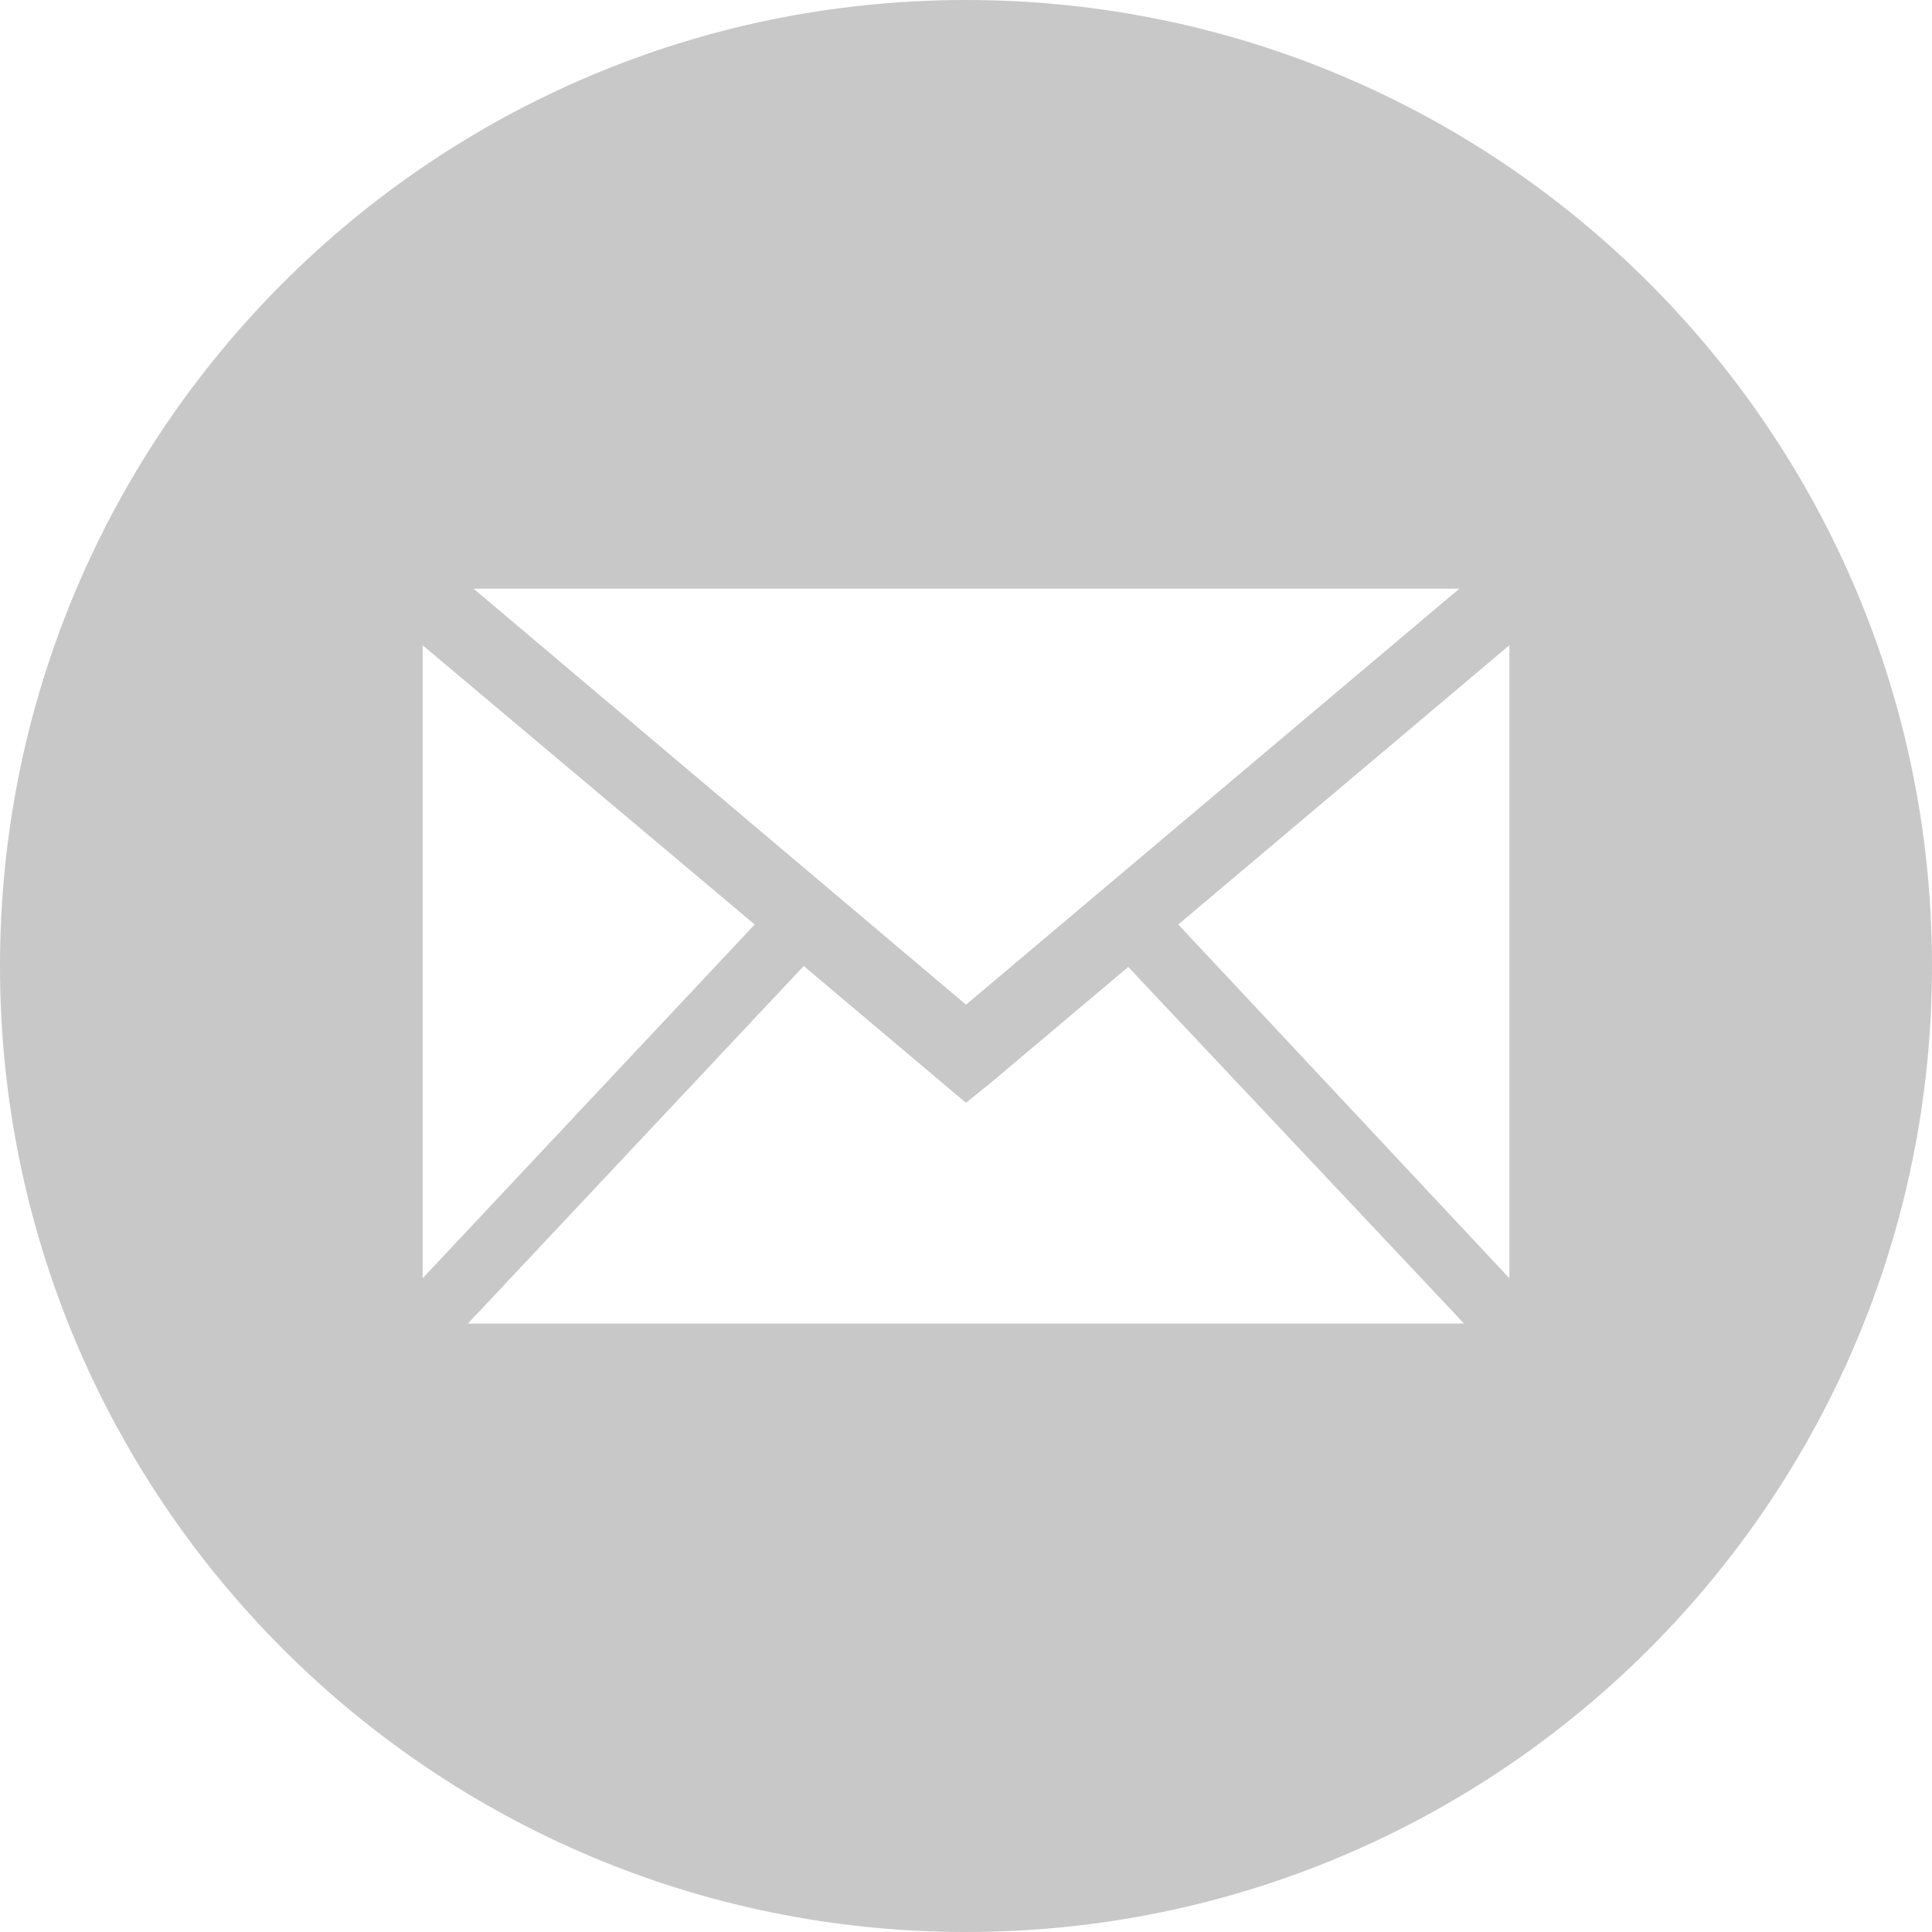 <!-- Generator: Adobe Illustrator 19.0.0, SVG Export Plug-In  -->
<svg version="1.1"
	 xmlns="http://www.w3.org/2000/svg" xmlns:xlink="http://www.w3.org/1999/xlink" xmlns:a="http://ns.adobe.com/AdobeSVGViewerExtensions/3.0/"
	 x="0px" y="0px" width="52px" height="52px" viewBox="0 0 52 52" style="enable-background:new 0 0 52 52;" xml:space="preserve">
<style type="text/css">
	.st0{fill:#C8C8C8;}
</style>
<defs>
</defs>
<g>
	<path class="st0" d="M26,0C11.641,0,0,11.641,0,26c0,14.359,11.641,26,26,26c14.359,0,26-11.641,26-26C52,11.641,40.359,0,26,0z
		 M39.279,15.844L26,27.041L12.746,15.844H39.279z M11.375,17.367l8.938,7.516l-8.938,9.521V17.367z M12.594,35.623L21.633,26
		l3.732,3.148L26,29.682l0.66-0.533l3.707-3.123l9.039,9.598H12.594z M40.625,34.404l-8.912-9.521l8.912-7.516V34.404z"/>
</g>
</svg>